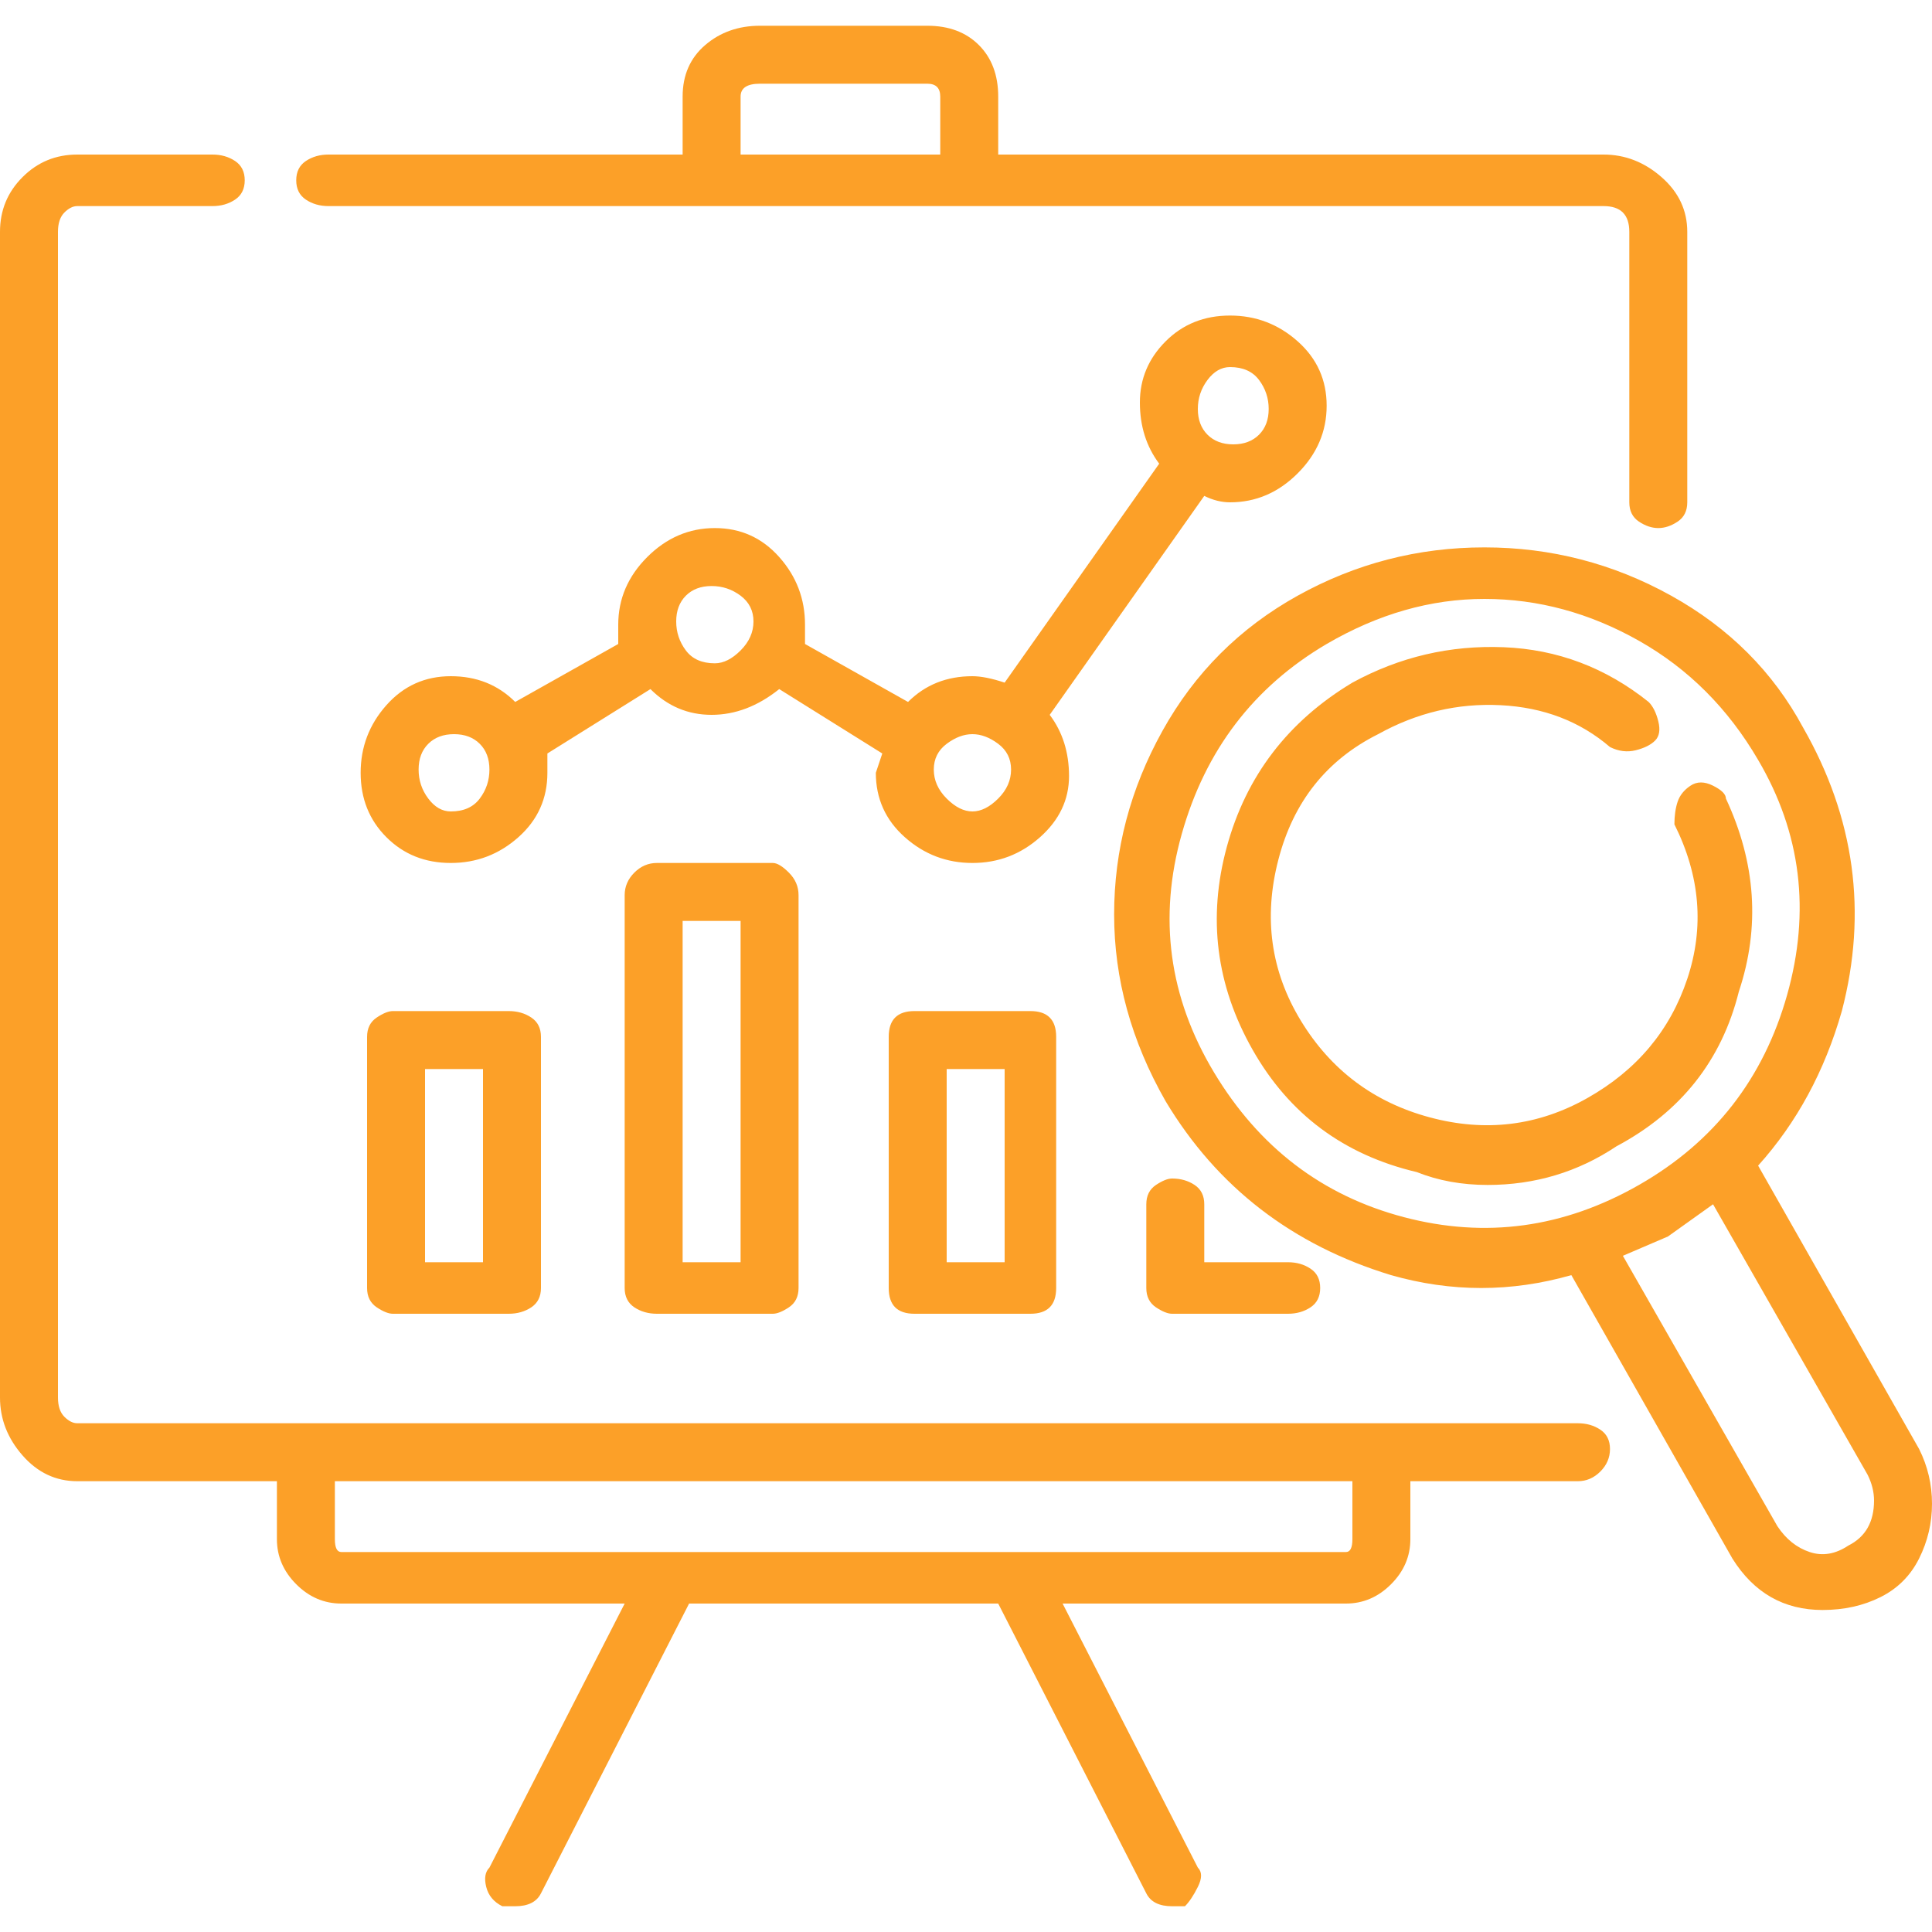 <svg width="70" height="70" viewBox="0 0 70 70" fill="none" xmlns="http://www.w3.org/2000/svg">
<path d="M44.567 18.2C45.5 18.2 46.317 17.85 47.017 17.15C47.717 16.45 48.067 15.633 48.067 14.7C48.067 13.767 47.717 12.989 47.017 12.367C46.317 11.744 45.5 11.433 44.567 11.433C43.633 11.433 42.856 11.744 42.233 12.367C41.611 12.989 41.3 13.728 41.3 14.583C41.3 15.439 41.533 16.178 42 16.8L36.4 24.733C35.933 24.578 35.544 24.5 35.233 24.5C34.3 24.5 33.522 24.811 32.9 25.433L29.167 23.333V22.633C29.167 21.7 28.856 20.883 28.233 20.183C27.611 19.483 26.833 19.133 25.9 19.133C24.967 19.133 24.15 19.483 23.45 20.183C22.75 20.883 22.4 21.7 22.4 22.633V23.333L18.667 25.433C18.044 24.811 17.267 24.5 16.333 24.5C15.4 24.5 14.622 24.85 14 25.55C13.378 26.25 13.067 27.067 13.067 28C13.067 28.933 13.378 29.711 14 30.333C14.622 30.956 15.4 31.267 16.333 31.267C17.267 31.267 18.083 30.956 18.783 30.333C19.483 29.711 19.833 28.933 19.833 28V27.3L23.567 24.967C24.189 25.589 24.928 25.9 25.783 25.9C26.639 25.9 27.456 25.589 28.233 24.967L31.967 27.3L31.733 28C31.733 28.933 32.083 29.711 32.783 30.333C33.483 30.956 34.3 31.267 35.233 31.267C36.167 31.267 36.983 30.956 37.683 30.333C38.383 29.711 38.733 28.972 38.733 28.117C38.733 27.261 38.5 26.522 38.033 25.9L43.633 17.967C43.944 18.122 44.256 18.2 44.567 18.2ZM44.567 13.3C45.033 13.3 45.383 13.456 45.617 13.767C45.85 14.078 45.967 14.428 45.967 14.817C45.967 15.206 45.85 15.517 45.617 15.75C45.383 15.983 45.072 16.1 44.683 16.1C44.294 16.1 43.983 15.983 43.75 15.75C43.517 15.517 43.4 15.206 43.4 14.817C43.4 14.428 43.517 14.078 43.75 13.767C43.983 13.456 44.256 13.3 44.567 13.3ZM16.333 29.4C16.022 29.4 15.75 29.244 15.517 28.933C15.283 28.622 15.167 28.272 15.167 27.883C15.167 27.494 15.283 27.183 15.517 26.95C15.75 26.717 16.061 26.6 16.45 26.6C16.839 26.6 17.15 26.717 17.383 26.95C17.617 27.183 17.733 27.494 17.733 27.883C17.733 28.272 17.617 28.622 17.383 28.933C17.15 29.244 16.8 29.4 16.333 29.4ZM25.9 24.033C25.433 24.033 25.083 23.878 24.85 23.567C24.617 23.256 24.5 22.905 24.5 22.517C24.5 22.128 24.617 21.817 24.85 21.583C25.083 21.35 25.394 21.233 25.783 21.233C26.172 21.233 26.522 21.35 26.833 21.583C27.144 21.817 27.3 22.128 27.3 22.517C27.3 22.905 27.144 23.256 26.833 23.567C26.522 23.878 26.211 24.033 25.9 24.033ZM35.233 29.4C34.922 29.4 34.611 29.244 34.3 28.933C33.989 28.622 33.833 28.272 33.833 27.883C33.833 27.494 33.989 27.183 34.3 26.95C34.611 26.717 34.922 26.6 35.233 26.6C35.544 26.6 35.856 26.717 36.167 26.95C36.478 27.183 36.633 27.494 36.633 27.883C36.633 28.272 36.478 28.622 36.167 28.933C35.856 29.244 35.544 29.4 35.233 29.4ZM57.167 51.567H50.167H2.8C2.644 51.567 2.489 51.489 2.333 51.333C2.178 51.178 2.1 50.944 2.1 50.633V8.4C2.1 8.089 2.178 7.856 2.333 7.7C2.489 7.544 2.644 7.467 2.8 7.467H7.7C8.011 7.467 8.283 7.389 8.517 7.233C8.75 7.078 8.867 6.844 8.867 6.533C8.867 6.222 8.75 5.989 8.517 5.833C8.283 5.678 8.011 5.6 7.7 5.6H2.8C2.022 5.6 1.361 5.872 0.817 6.417C0.272 6.961 0 7.622 0 8.4V50.633C0 51.411 0.272 52.111 0.817 52.733C1.361 53.355 2.022 53.667 2.8 53.667H10.033V55.767C10.033 56.389 10.267 56.933 10.733 57.4C11.2 57.867 11.744 58.1 12.367 58.1H22.633L17.733 67.667C17.578 67.822 17.539 68.055 17.617 68.367C17.694 68.678 17.889 68.911 18.2 69.067H18.667C19.133 69.067 19.444 68.911 19.6 68.6L24.967 58.1H36.167L41.533 68.6C41.689 68.911 42 69.067 42.467 69.067H42.933C43.089 68.911 43.244 68.678 43.4 68.367C43.556 68.055 43.556 67.822 43.4 67.667L38.5 58.1H48.767C49.389 58.1 49.933 57.867 50.4 57.4C50.867 56.933 51.1 56.389 51.1 55.767V53.667H57.167C57.478 53.667 57.75 53.55 57.983 53.317C58.217 53.083 58.333 52.811 58.333 52.5C58.333 52.189 58.217 51.956 57.983 51.8C57.75 51.644 57.478 51.567 57.167 51.567ZM49 55.767C49 56.078 48.922 56.233 48.767 56.233H12.367C12.211 56.233 12.133 56.078 12.133 55.767V53.667H49V55.767ZM11.9 7.467H25.9H58.1C58.411 7.467 58.644 7.544 58.8 7.7C58.956 7.856 59.033 8.089 59.033 8.4V18.2C59.033 18.511 59.15 18.744 59.383 18.9C59.617 19.055 59.85 19.133 60.083 19.133C60.317 19.133 60.55 19.055 60.783 18.9C61.017 18.744 61.133 18.511 61.133 18.2V8.4C61.133 7.622 60.822 6.961 60.2 6.417C59.578 5.872 58.878 5.6 58.1 5.6H36.167V3.5C36.167 2.722 35.933 2.1 35.467 1.633C35 1.167 34.378 0.933 33.6 0.933H27.533C26.756 0.933 26.094 1.167 25.55 1.633C25.006 2.1 24.733 2.722 24.733 3.5V5.6H11.9C11.589 5.6 11.317 5.678 11.083 5.833C10.85 5.989 10.733 6.222 10.733 6.533C10.733 6.844 10.85 7.078 11.083 7.233C11.317 7.389 11.589 7.467 11.9 7.467ZM26.833 3.5C26.833 3.189 27.067 3.033 27.533 3.033H33.6C33.911 3.033 34.067 3.189 34.067 3.5V5.6H26.833V3.5ZM14.233 36.633C14.078 36.633 13.883 36.711 13.65 36.867C13.417 37.022 13.3 37.255 13.3 37.567V46.667C13.3 46.978 13.417 47.211 13.65 47.367C13.883 47.522 14.078 47.6 14.233 47.6H18.433C18.744 47.6 19.017 47.522 19.25 47.367C19.483 47.211 19.6 46.978 19.6 46.667V37.567C19.6 37.255 19.483 37.022 19.25 36.867C19.017 36.711 18.744 36.633 18.433 36.633H14.233ZM17.5 45.733H15.4V38.733H17.5V45.733ZM23.8 31.267C23.489 31.267 23.217 31.383 22.983 31.617C22.75 31.85 22.633 32.122 22.633 32.433V46.667C22.633 46.978 22.75 47.211 22.983 47.367C23.217 47.522 23.489 47.6 23.8 47.6H28C28.156 47.6 28.35 47.522 28.583 47.367C28.817 47.211 28.933 46.978 28.933 46.667V32.433C28.933 32.122 28.817 31.85 28.583 31.617C28.35 31.383 28.156 31.267 28 31.267H23.8ZM26.833 45.733H24.733V33.367H26.833V45.733ZM33.133 36.633C32.822 36.633 32.589 36.711 32.433 36.867C32.278 37.022 32.2 37.255 32.2 37.567V46.667C32.2 46.978 32.278 47.211 32.433 47.367C32.589 47.522 32.822 47.6 33.133 47.6H37.333C37.644 47.6 37.878 47.522 38.033 47.367C38.189 47.211 38.267 46.978 38.267 46.667V37.567C38.267 37.255 38.189 37.022 38.033 36.867C37.878 36.711 37.644 36.633 37.333 36.633H33.133ZM36.4 45.733H34.3V38.733H36.4V45.733ZM42.467 42.7C42.311 42.7 42.117 42.778 41.883 42.933C41.65 43.089 41.533 43.322 41.533 43.633V46.667C41.533 46.978 41.65 47.211 41.883 47.367C42.117 47.522 42.311 47.6 42.467 47.6H46.667C46.978 47.6 47.25 47.522 47.483 47.367C47.717 47.211 47.833 46.978 47.833 46.667C47.833 46.355 47.717 46.122 47.483 45.967C47.25 45.811 46.978 45.733 46.667 45.733H43.633V43.633C43.633 43.322 43.517 43.089 43.283 42.933C43.05 42.778 42.778 42.7 42.467 42.7ZM69.533 52.5L63.7 42.233C65.1 40.678 66.111 38.811 66.733 36.633C67.667 33.056 67.2 29.633 65.333 26.367C64.244 24.344 62.65 22.75 60.55 21.583C58.45 20.417 56.194 19.833 53.783 19.833C51.372 19.833 49.117 20.417 47.017 21.583C44.917 22.75 43.283 24.383 42.117 26.483C40.95 28.583 40.367 30.8 40.367 33.133C40.367 35.467 40.989 37.722 42.233 39.9C44.1 43.011 46.822 45.111 50.4 46.2C51.489 46.511 52.578 46.667 53.667 46.667C54.756 46.667 55.844 46.511 56.933 46.2L62.767 56.467C63.544 57.711 64.633 58.333 66.033 58.333C66.811 58.333 67.511 58.178 68.133 57.867C68.756 57.556 69.222 57.089 69.533 56.467C69.844 55.844 70 55.183 70 54.483C70 53.783 69.844 53.122 69.533 52.5ZM50.867 44.1C47.911 43.322 45.617 41.572 43.983 38.85C42.35 36.128 41.961 33.25 42.817 30.217C43.672 27.183 45.422 24.889 48.067 23.333C49.933 22.244 51.839 21.7 53.783 21.7C55.728 21.7 57.594 22.206 59.383 23.217C61.172 24.228 62.611 25.667 63.7 27.533C65.256 30.178 65.606 33.017 64.75 36.05C63.894 39.083 62.106 41.378 59.383 42.933C56.661 44.489 53.822 44.878 50.867 44.1ZM66.967 56C66.5 56.311 66.033 56.389 65.567 56.233C65.1 56.078 64.711 55.767 64.4 55.3L58.8 45.5L60.433 44.8L62.067 43.633L67.667 53.433C67.822 53.744 67.9 54.056 67.9 54.367C67.9 55.144 67.589 55.689 66.967 56ZM63 35.933C63.778 33.6 63.622 31.267 62.533 28.933C62.533 28.778 62.378 28.622 62.067 28.467C61.756 28.311 61.483 28.311 61.25 28.467C61.017 28.622 60.861 28.817 60.783 29.05C60.706 29.283 60.667 29.555 60.667 29.867C61.6 31.733 61.756 33.6 61.133 35.467C60.511 37.333 59.306 38.772 57.517 39.783C55.728 40.794 53.822 41.028 51.8 40.483C49.778 39.939 48.222 38.772 47.133 36.983C46.044 35.194 45.772 33.25 46.317 31.15C46.861 29.05 48.067 27.533 49.933 26.6C51.333 25.822 52.811 25.472 54.367 25.55C55.922 25.628 57.244 26.133 58.333 27.067C58.644 27.222 58.956 27.261 59.267 27.183C59.578 27.105 59.811 26.989 59.967 26.833C60.122 26.678 60.161 26.444 60.083 26.133C60.006 25.822 59.889 25.589 59.733 25.433C58.178 24.189 56.428 23.528 54.483 23.45C52.539 23.372 50.711 23.8 49 24.733C46.667 26.133 45.15 28.117 44.45 30.683C43.75 33.25 44.061 35.7 45.383 38.033C46.706 40.367 48.689 41.844 51.333 42.467C52.111 42.778 52.967 42.933 53.9 42.933C55.611 42.933 57.167 42.467 58.567 41.533C60.9 40.289 62.378 38.422 63 35.933Z" fill="#FCA028"/>
</svg>
